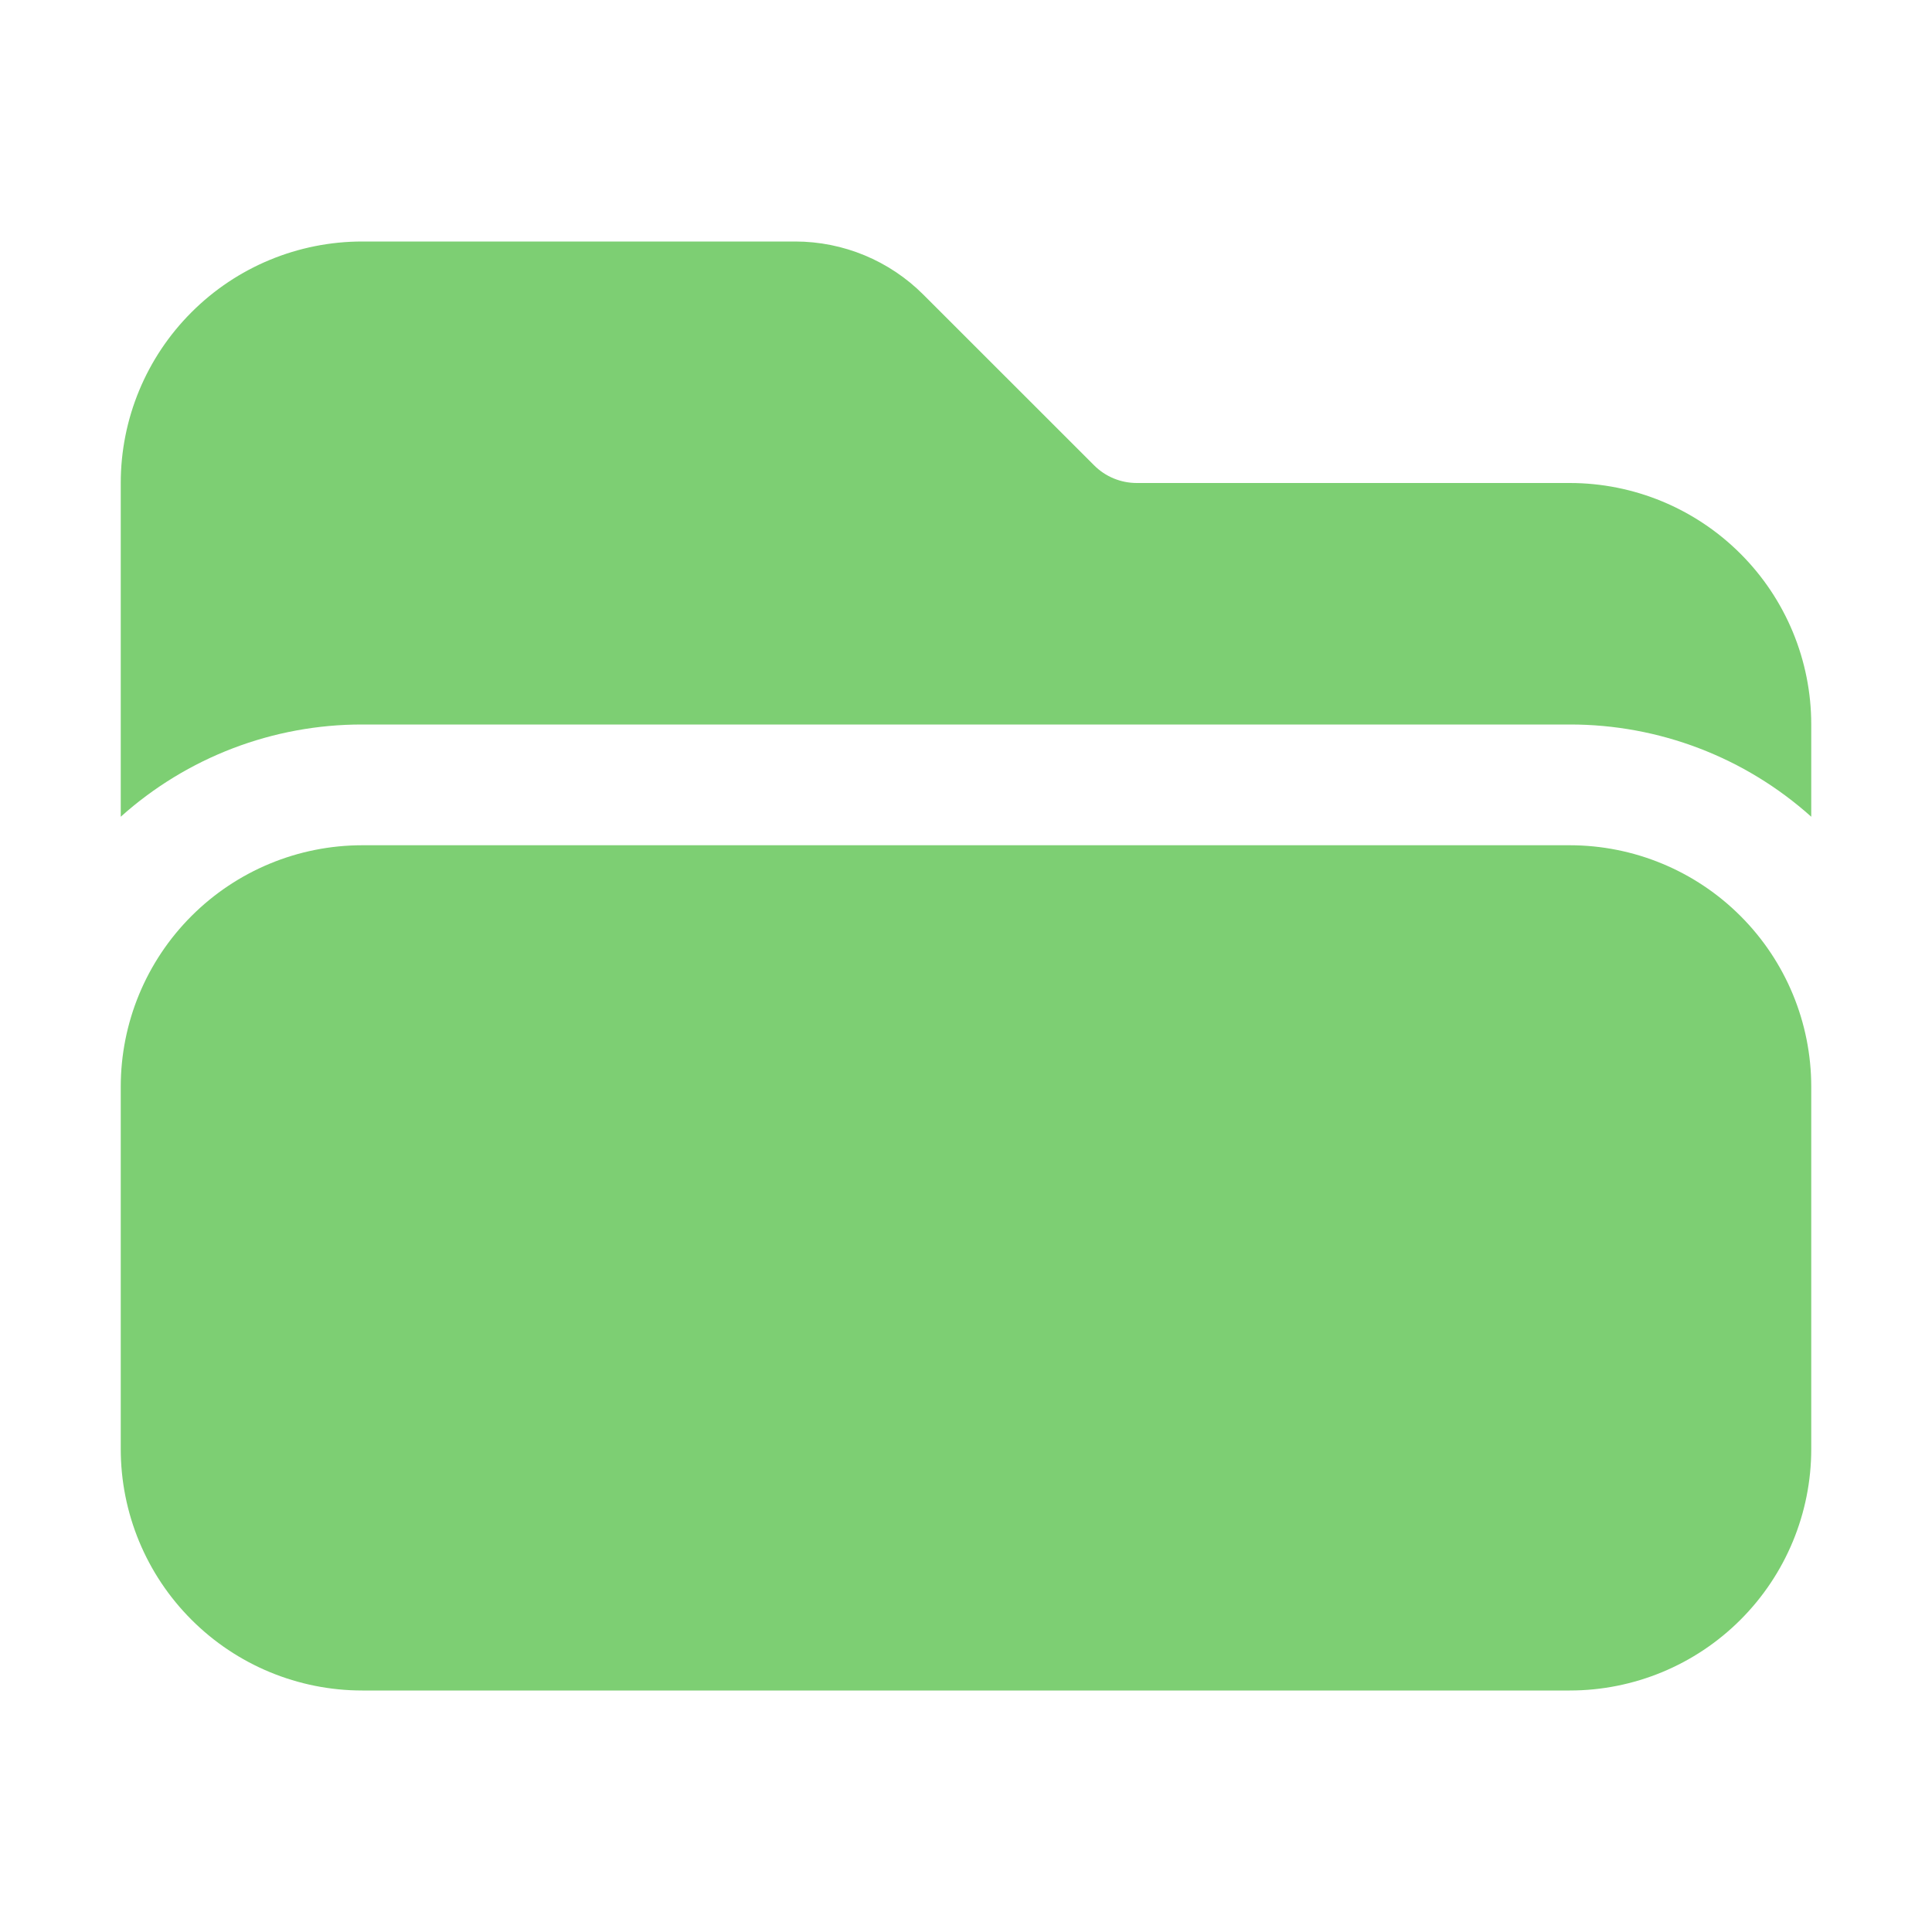 <svg xmlns="http://www.w3.org/2000/svg" width="50" height="50" viewBox="0 0 50 50" fill="none"><path d="M40.625 43.75C42.283 43.75 43.872 43.092 45.044 41.919C46.217 40.747 46.875 39.158 46.875 37.5V28.125C46.875 26.467 46.217 24.878 45.044 23.706C43.872 22.534 42.283 21.875 40.625 21.875H9.375C7.717 21.875 6.128 22.534 4.956 23.706C3.783 24.878 3.125 26.467 3.125 28.125V37.5C3.125 39.158 3.783 40.747 4.956 41.919C6.128 43.092 7.717 43.75 9.375 43.75H40.625ZM3.125 21.137V12.5C3.125 10.842 3.783 9.253 4.956 8.081C6.128 6.908 7.717 6.25 9.375 6.25H20.581C21.824 6.251 23.015 6.744 23.894 7.623L28.315 12.042C28.606 12.335 29.004 12.5 29.419 12.5H40.625C42.283 12.5 43.872 13.159 45.044 14.331C46.217 15.503 46.875 17.092 46.875 18.75V21.137C45.158 19.597 42.932 18.747 40.625 18.75H9.375C7.068 18.747 4.842 19.597 3.125 21.137Z" fill="#7DCF73"></path></svg>